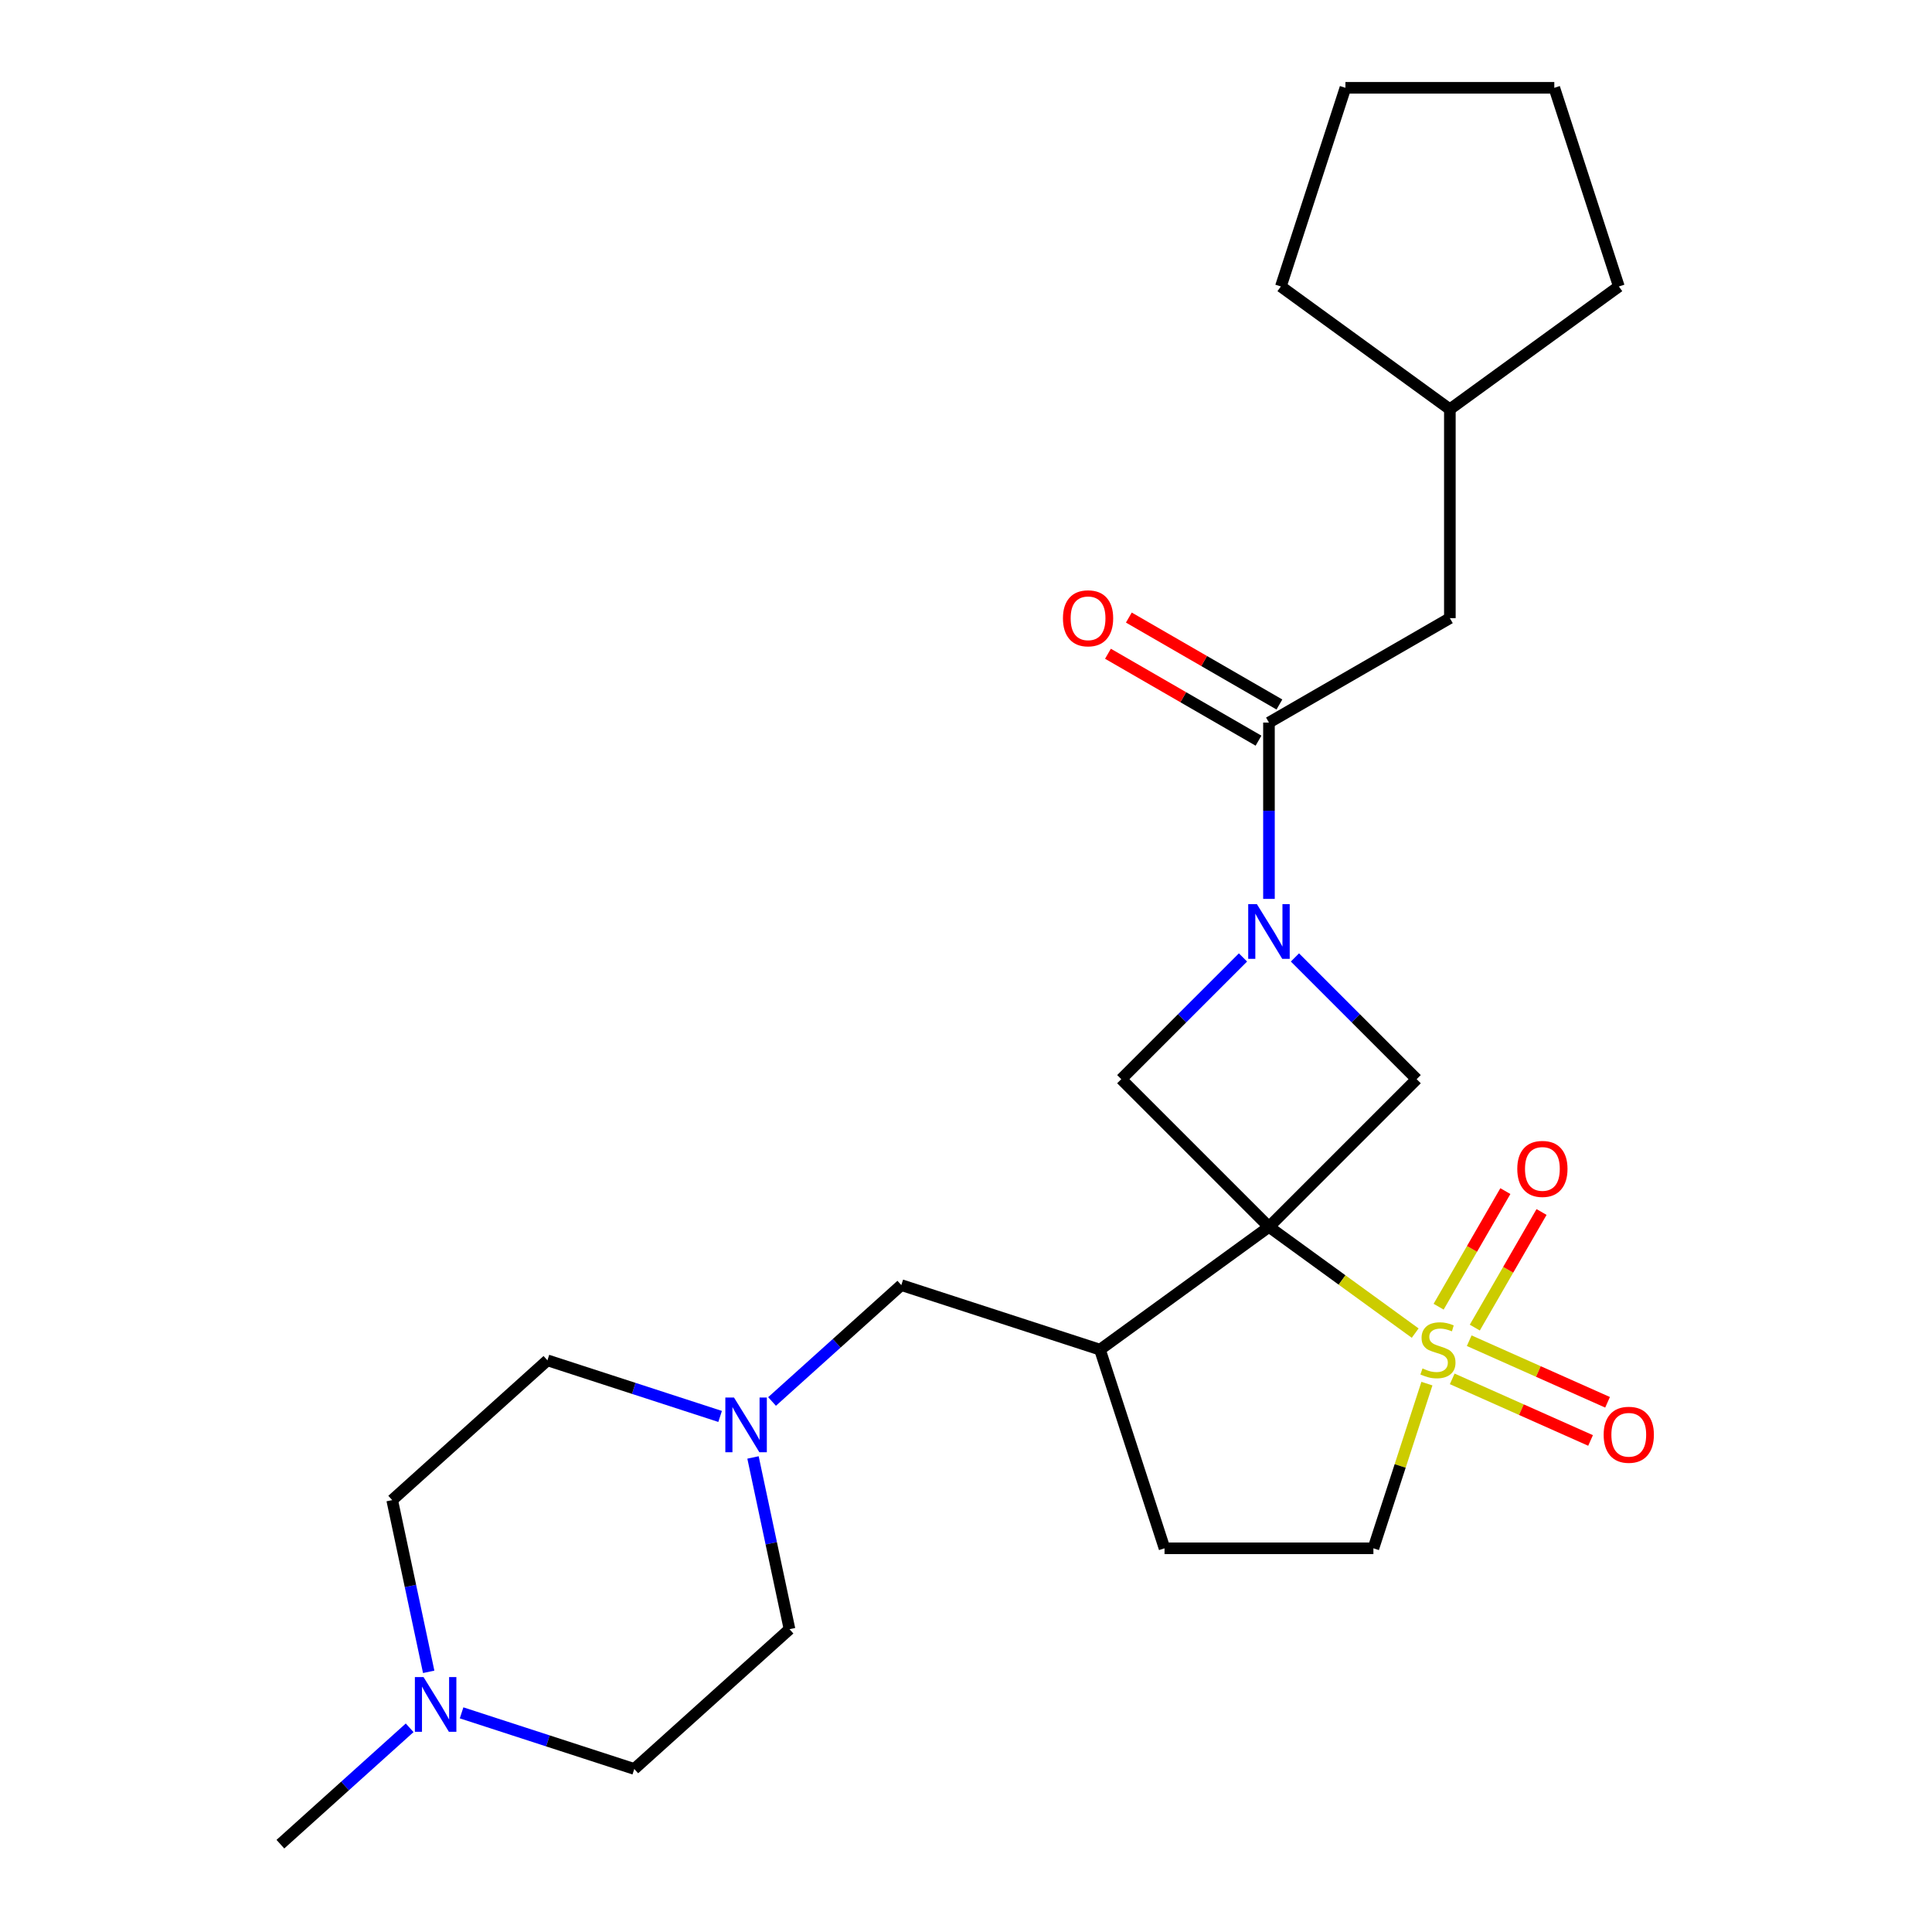<?xml version='1.0' encoding='iso-8859-1'?>
<svg version='1.1' baseProfile='full'
              xmlns='http://www.w3.org/2000/svg'
                      xmlns:rdkit='http://www.rdkit.org/xml'
                      xmlns:xlink='http://www.w3.org/1999/xlink'
                  xml:space='preserve'
width='1000px' height='1000px' viewBox='0 0 1000 1000'>
<!-- END OF HEADER -->
<rect style='opacity:1.0;fill:#FFFFFF;stroke:none' width='1000' height='1000' x='0' y='0'> </rect>
<path class='bond-0' d='M 656.813,635.026 L 694.656,662.521' style='fill:none;fill-rule:evenodd;stroke:#000000;stroke-width:6px;stroke-linecap:butt;stroke-linejoin:miter;stroke-opacity:1' />
<path class='bond-0' d='M 694.656,662.521 L 732.499,690.015' style='fill:none;fill-rule:evenodd;stroke:#CCCC00;stroke-width:6px;stroke-linecap:butt;stroke-linejoin:miter;stroke-opacity:1' />
<path class='bond-2' d='M 656.813,635.026 L 733.264,558.576' style='fill:none;fill-rule:evenodd;stroke:#000000;stroke-width:6px;stroke-linecap:butt;stroke-linejoin:miter;stroke-opacity:1' />
<path class='bond-3' d='M 656.813,635.026 L 580.362,558.576' style='fill:none;fill-rule:evenodd;stroke:#000000;stroke-width:6px;stroke-linecap:butt;stroke-linejoin:miter;stroke-opacity:1' />
<path class='bond-4' d='M 656.813,635.026 L 569.344,698.576' style='fill:none;fill-rule:evenodd;stroke:#000000;stroke-width:6px;stroke-linecap:butt;stroke-linejoin:miter;stroke-opacity:1' />
<path class='bond-7' d='M 738.569,716.159 L 724.72,758.781' style='fill:none;fill-rule:evenodd;stroke:#CCCC00;stroke-width:6px;stroke-linecap:butt;stroke-linejoin:miter;stroke-opacity:1' />
<path class='bond-7' d='M 724.72,758.781 L 710.872,801.402' style='fill:none;fill-rule:evenodd;stroke:#000000;stroke-width:6px;stroke-linecap:butt;stroke-linejoin:miter;stroke-opacity:1' />
<path class='bond-8' d='M 763.358,687.159 L 780.63,657.243' style='fill:none;fill-rule:evenodd;stroke:#CCCC00;stroke-width:6px;stroke-linecap:butt;stroke-linejoin:miter;stroke-opacity:1' />
<path class='bond-8' d='M 780.63,657.243 L 797.902,627.327' style='fill:none;fill-rule:evenodd;stroke:#FF0000;stroke-width:6px;stroke-linecap:butt;stroke-linejoin:miter;stroke-opacity:1' />
<path class='bond-8' d='M 744.631,676.347 L 761.904,646.431' style='fill:none;fill-rule:evenodd;stroke:#CCCC00;stroke-width:6px;stroke-linecap:butt;stroke-linejoin:miter;stroke-opacity:1' />
<path class='bond-8' d='M 761.904,646.431 L 779.176,616.515' style='fill:none;fill-rule:evenodd;stroke:#FF0000;stroke-width:6px;stroke-linecap:butt;stroke-linejoin:miter;stroke-opacity:1' />
<path class='bond-9' d='M 751.667,713.699 L 787.471,729.64' style='fill:none;fill-rule:evenodd;stroke:#CCCC00;stroke-width:6px;stroke-linecap:butt;stroke-linejoin:miter;stroke-opacity:1' />
<path class='bond-9' d='M 787.471,729.64 L 823.274,745.581' style='fill:none;fill-rule:evenodd;stroke:#FF0000;stroke-width:6px;stroke-linecap:butt;stroke-linejoin:miter;stroke-opacity:1' />
<path class='bond-9' d='M 760.462,693.945 L 796.266,709.886' style='fill:none;fill-rule:evenodd;stroke:#CCCC00;stroke-width:6px;stroke-linecap:butt;stroke-linejoin:miter;stroke-opacity:1' />
<path class='bond-9' d='M 796.266,709.886 L 832.069,725.827' style='fill:none;fill-rule:evenodd;stroke:#FF0000;stroke-width:6px;stroke-linecap:butt;stroke-linejoin:miter;stroke-opacity:1' />
<path class='bond-1' d='M 643.37,495.568 L 611.866,527.072' style='fill:none;fill-rule:evenodd;stroke:#0000FF;stroke-width:6px;stroke-linecap:butt;stroke-linejoin:miter;stroke-opacity:1' />
<path class='bond-1' d='M 611.866,527.072 L 580.362,558.576' style='fill:none;fill-rule:evenodd;stroke:#000000;stroke-width:6px;stroke-linecap:butt;stroke-linejoin:miter;stroke-opacity:1' />
<path class='bond-5' d='M 656.813,465.262 L 656.813,419.634' style='fill:none;fill-rule:evenodd;stroke:#0000FF;stroke-width:6px;stroke-linecap:butt;stroke-linejoin:miter;stroke-opacity:1' />
<path class='bond-5' d='M 656.813,419.634 L 656.813,374.007' style='fill:none;fill-rule:evenodd;stroke:#000000;stroke-width:6px;stroke-linecap:butt;stroke-linejoin:miter;stroke-opacity:1' />
<path class='bond-25' d='M 670.256,495.568 L 701.76,527.072' style='fill:none;fill-rule:evenodd;stroke:#0000FF;stroke-width:6px;stroke-linecap:butt;stroke-linejoin:miter;stroke-opacity:1' />
<path class='bond-25' d='M 701.76,527.072 L 733.264,558.576' style='fill:none;fill-rule:evenodd;stroke:#000000;stroke-width:6px;stroke-linecap:butt;stroke-linejoin:miter;stroke-opacity:1' />
<path class='bond-11' d='M 569.344,698.576 L 466.518,665.166' style='fill:none;fill-rule:evenodd;stroke:#000000;stroke-width:6px;stroke-linecap:butt;stroke-linejoin:miter;stroke-opacity:1' />
<path class='bond-13' d='M 569.344,698.576 L 602.754,801.402' style='fill:none;fill-rule:evenodd;stroke:#000000;stroke-width:6px;stroke-linecap:butt;stroke-linejoin:miter;stroke-opacity:1' />
<path class='bond-12' d='M 656.813,374.007 L 750.446,319.948' style='fill:none;fill-rule:evenodd;stroke:#000000;stroke-width:6px;stroke-linecap:butt;stroke-linejoin:miter;stroke-opacity:1' />
<path class='bond-14' d='M 662.219,364.644 L 623.254,342.147' style='fill:none;fill-rule:evenodd;stroke:#000000;stroke-width:6px;stroke-linecap:butt;stroke-linejoin:miter;stroke-opacity:1' />
<path class='bond-14' d='M 623.254,342.147 L 584.289,319.651' style='fill:none;fill-rule:evenodd;stroke:#FF0000;stroke-width:6px;stroke-linecap:butt;stroke-linejoin:miter;stroke-opacity:1' />
<path class='bond-14' d='M 651.407,383.37 L 612.442,360.874' style='fill:none;fill-rule:evenodd;stroke:#000000;stroke-width:6px;stroke-linecap:butt;stroke-linejoin:miter;stroke-opacity:1' />
<path class='bond-14' d='M 612.442,360.874 L 573.477,338.378' style='fill:none;fill-rule:evenodd;stroke:#FF0000;stroke-width:6px;stroke-linecap:butt;stroke-linejoin:miter;stroke-opacity:1' />
<path class='bond-6' d='M 399.614,725.407 L 433.066,695.286' style='fill:none;fill-rule:evenodd;stroke:#0000FF;stroke-width:6px;stroke-linecap:butt;stroke-linejoin:miter;stroke-opacity:1' />
<path class='bond-6' d='M 433.066,695.286 L 466.518,665.166' style='fill:none;fill-rule:evenodd;stroke:#000000;stroke-width:6px;stroke-linecap:butt;stroke-linejoin:miter;stroke-opacity:1' />
<path class='bond-15' d='M 389.755,754.374 L 399.202,798.82' style='fill:none;fill-rule:evenodd;stroke:#0000FF;stroke-width:6px;stroke-linecap:butt;stroke-linejoin:miter;stroke-opacity:1' />
<path class='bond-15' d='M 399.202,798.82 L 408.65,843.266' style='fill:none;fill-rule:evenodd;stroke:#000000;stroke-width:6px;stroke-linecap:butt;stroke-linejoin:miter;stroke-opacity:1' />
<path class='bond-16' d='M 372.728,733.143 L 328.036,718.622' style='fill:none;fill-rule:evenodd;stroke:#0000FF;stroke-width:6px;stroke-linecap:butt;stroke-linejoin:miter;stroke-opacity:1' />
<path class='bond-16' d='M 328.036,718.622 L 283.345,704.101' style='fill:none;fill-rule:evenodd;stroke:#000000;stroke-width:6px;stroke-linecap:butt;stroke-linejoin:miter;stroke-opacity:1' />
<path class='bond-26' d='M 710.872,801.402 L 602.754,801.402' style='fill:none;fill-rule:evenodd;stroke:#000000;stroke-width:6px;stroke-linecap:butt;stroke-linejoin:miter;stroke-opacity:1' />
<path class='bond-10' d='M 221.892,865.338 L 212.445,820.892' style='fill:none;fill-rule:evenodd;stroke:#0000FF;stroke-width:6px;stroke-linecap:butt;stroke-linejoin:miter;stroke-opacity:1' />
<path class='bond-10' d='M 212.445,820.892 L 202.998,776.446' style='fill:none;fill-rule:evenodd;stroke:#000000;stroke-width:6px;stroke-linecap:butt;stroke-linejoin:miter;stroke-opacity:1' />
<path class='bond-20' d='M 212.034,894.305 L 178.582,924.425' style='fill:none;fill-rule:evenodd;stroke:#0000FF;stroke-width:6px;stroke-linecap:butt;stroke-linejoin:miter;stroke-opacity:1' />
<path class='bond-20' d='M 178.582,924.425 L 145.129,954.545' style='fill:none;fill-rule:evenodd;stroke:#000000;stroke-width:6px;stroke-linecap:butt;stroke-linejoin:miter;stroke-opacity:1' />
<path class='bond-27' d='M 238.919,886.568 L 283.611,901.09' style='fill:none;fill-rule:evenodd;stroke:#0000FF;stroke-width:6px;stroke-linecap:butt;stroke-linejoin:miter;stroke-opacity:1' />
<path class='bond-27' d='M 283.611,901.09 L 328.303,915.611' style='fill:none;fill-rule:evenodd;stroke:#000000;stroke-width:6px;stroke-linecap:butt;stroke-linejoin:miter;stroke-opacity:1' />
<path class='bond-19' d='M 750.446,319.948 L 750.446,211.831' style='fill:none;fill-rule:evenodd;stroke:#000000;stroke-width:6px;stroke-linecap:butt;stroke-linejoin:miter;stroke-opacity:1' />
<path class='bond-18' d='M 408.65,843.266 L 328.303,915.611' style='fill:none;fill-rule:evenodd;stroke:#000000;stroke-width:6px;stroke-linecap:butt;stroke-linejoin:miter;stroke-opacity:1' />
<path class='bond-17' d='M 283.345,704.101 L 202.998,776.446' style='fill:none;fill-rule:evenodd;stroke:#000000;stroke-width:6px;stroke-linecap:butt;stroke-linejoin:miter;stroke-opacity:1' />
<path class='bond-21' d='M 750.446,211.831 L 662.977,148.281' style='fill:none;fill-rule:evenodd;stroke:#000000;stroke-width:6px;stroke-linecap:butt;stroke-linejoin:miter;stroke-opacity:1' />
<path class='bond-22' d='M 750.446,211.831 L 837.915,148.281' style='fill:none;fill-rule:evenodd;stroke:#000000;stroke-width:6px;stroke-linecap:butt;stroke-linejoin:miter;stroke-opacity:1' />
<path class='bond-24' d='M 662.977,148.281 L 696.387,45.455' style='fill:none;fill-rule:evenodd;stroke:#000000;stroke-width:6px;stroke-linecap:butt;stroke-linejoin:miter;stroke-opacity:1' />
<path class='bond-23' d='M 837.915,148.281 L 804.504,45.455' style='fill:none;fill-rule:evenodd;stroke:#000000;stroke-width:6px;stroke-linecap:butt;stroke-linejoin:miter;stroke-opacity:1' />
<path class='bond-28' d='M 804.504,45.455 L 696.387,45.455' style='fill:none;fill-rule:evenodd;stroke:#000000;stroke-width:6px;stroke-linecap:butt;stroke-linejoin:miter;stroke-opacity:1' />
<path  class='atom-1' d='M 736.282 708.296
Q 736.602 708.416, 737.922 708.976
Q 739.242 709.536, 740.682 709.896
Q 742.162 710.216, 743.602 710.216
Q 746.282 710.216, 747.842 708.936
Q 749.402 707.616, 749.402 705.336
Q 749.402 703.776, 748.602 702.816
Q 747.842 701.856, 746.642 701.336
Q 745.442 700.816, 743.442 700.216
Q 740.922 699.456, 739.402 698.736
Q 737.922 698.016, 736.842 696.496
Q 735.802 694.976, 735.802 692.416
Q 735.802 688.856, 738.202 686.656
Q 740.642 684.456, 745.442 684.456
Q 748.722 684.456, 752.442 686.016
L 751.522 689.096
Q 748.122 687.696, 745.562 687.696
Q 742.802 687.696, 741.282 688.856
Q 739.762 689.976, 739.802 691.936
Q 739.802 693.456, 740.562 694.376
Q 741.362 695.296, 742.482 695.816
Q 743.642 696.336, 745.562 696.936
Q 748.122 697.736, 749.642 698.536
Q 751.162 699.336, 752.242 700.976
Q 753.362 702.576, 753.362 705.336
Q 753.362 709.256, 750.722 711.376
Q 748.122 713.456, 743.762 713.456
Q 741.242 713.456, 739.322 712.896
Q 737.442 712.376, 735.202 711.456
L 736.282 708.296
' fill='#CCCC00'/>
<path  class='atom-2' d='M 650.553 467.965
L 659.833 482.965
Q 660.753 484.445, 662.233 487.125
Q 663.713 489.805, 663.793 489.965
L 663.793 467.965
L 667.553 467.965
L 667.553 496.285
L 663.673 496.285
L 653.713 479.885
Q 652.553 477.965, 651.313 475.765
Q 650.113 473.565, 649.753 472.885
L 649.753 496.285
L 646.073 496.285
L 646.073 467.965
L 650.553 467.965
' fill='#0000FF'/>
<path  class='atom-7' d='M 379.911 723.351
L 389.191 738.351
Q 390.111 739.831, 391.591 742.511
Q 393.071 745.191, 393.151 745.351
L 393.151 723.351
L 396.911 723.351
L 396.911 751.671
L 393.031 751.671
L 383.071 735.271
Q 381.911 733.351, 380.671 731.151
Q 379.471 728.951, 379.111 728.271
L 379.111 751.671
L 375.431 751.671
L 375.431 723.351
L 379.911 723.351
' fill='#0000FF'/>
<path  class='atom-9' d='M 785.341 605.024
Q 785.341 598.224, 788.701 594.424
Q 792.061 590.624, 798.341 590.624
Q 804.621 590.624, 807.981 594.424
Q 811.341 598.224, 811.341 605.024
Q 811.341 611.904, 807.941 615.824
Q 804.541 619.704, 798.341 619.704
Q 792.101 619.704, 788.701 615.824
Q 785.341 611.944, 785.341 605.024
M 798.341 616.504
Q 802.661 616.504, 804.981 613.624
Q 807.341 610.704, 807.341 605.024
Q 807.341 599.464, 804.981 596.664
Q 802.661 593.824, 798.341 593.824
Q 794.021 593.824, 791.661 596.624
Q 789.341 599.424, 789.341 605.024
Q 789.341 610.744, 791.661 613.624
Q 794.021 616.504, 798.341 616.504
' fill='#FF0000'/>
<path  class='atom-10' d='M 830.052 742.632
Q 830.052 735.832, 833.412 732.032
Q 836.772 728.232, 843.052 728.232
Q 849.332 728.232, 852.692 732.032
Q 856.052 735.832, 856.052 742.632
Q 856.052 749.512, 852.652 753.432
Q 849.252 757.312, 843.052 757.312
Q 836.812 757.312, 833.412 753.432
Q 830.052 749.552, 830.052 742.632
M 843.052 754.112
Q 847.372 754.112, 849.692 751.232
Q 852.052 748.312, 852.052 742.632
Q 852.052 737.072, 849.692 734.272
Q 847.372 731.432, 843.052 731.432
Q 838.732 731.432, 836.372 734.232
Q 834.052 737.032, 834.052 742.632
Q 834.052 748.352, 836.372 751.232
Q 838.732 754.112, 843.052 754.112
' fill='#FF0000'/>
<path  class='atom-11' d='M 219.217 868.041
L 228.497 883.041
Q 229.417 884.521, 230.897 887.201
Q 232.377 889.881, 232.457 890.041
L 232.457 868.041
L 236.217 868.041
L 236.217 896.361
L 232.337 896.361
L 222.377 879.961
Q 221.217 878.041, 219.977 875.841
Q 218.777 873.641, 218.417 872.961
L 218.417 896.361
L 214.737 896.361
L 214.737 868.041
L 219.217 868.041
' fill='#0000FF'/>
<path  class='atom-15' d='M 550.18 320.028
Q 550.18 313.228, 553.54 309.428
Q 556.9 305.628, 563.18 305.628
Q 569.46 305.628, 572.82 309.428
Q 576.18 313.228, 576.18 320.028
Q 576.18 326.908, 572.78 330.828
Q 569.38 334.708, 563.18 334.708
Q 556.94 334.708, 553.54 330.828
Q 550.18 326.948, 550.18 320.028
M 563.18 331.508
Q 567.5 331.508, 569.82 328.628
Q 572.18 325.708, 572.18 320.028
Q 572.18 314.468, 569.82 311.668
Q 567.5 308.828, 563.18 308.828
Q 558.86 308.828, 556.5 311.628
Q 554.18 314.428, 554.18 320.028
Q 554.18 325.748, 556.5 328.628
Q 558.86 331.508, 563.18 331.508
' fill='#FF0000'/>
</svg>
